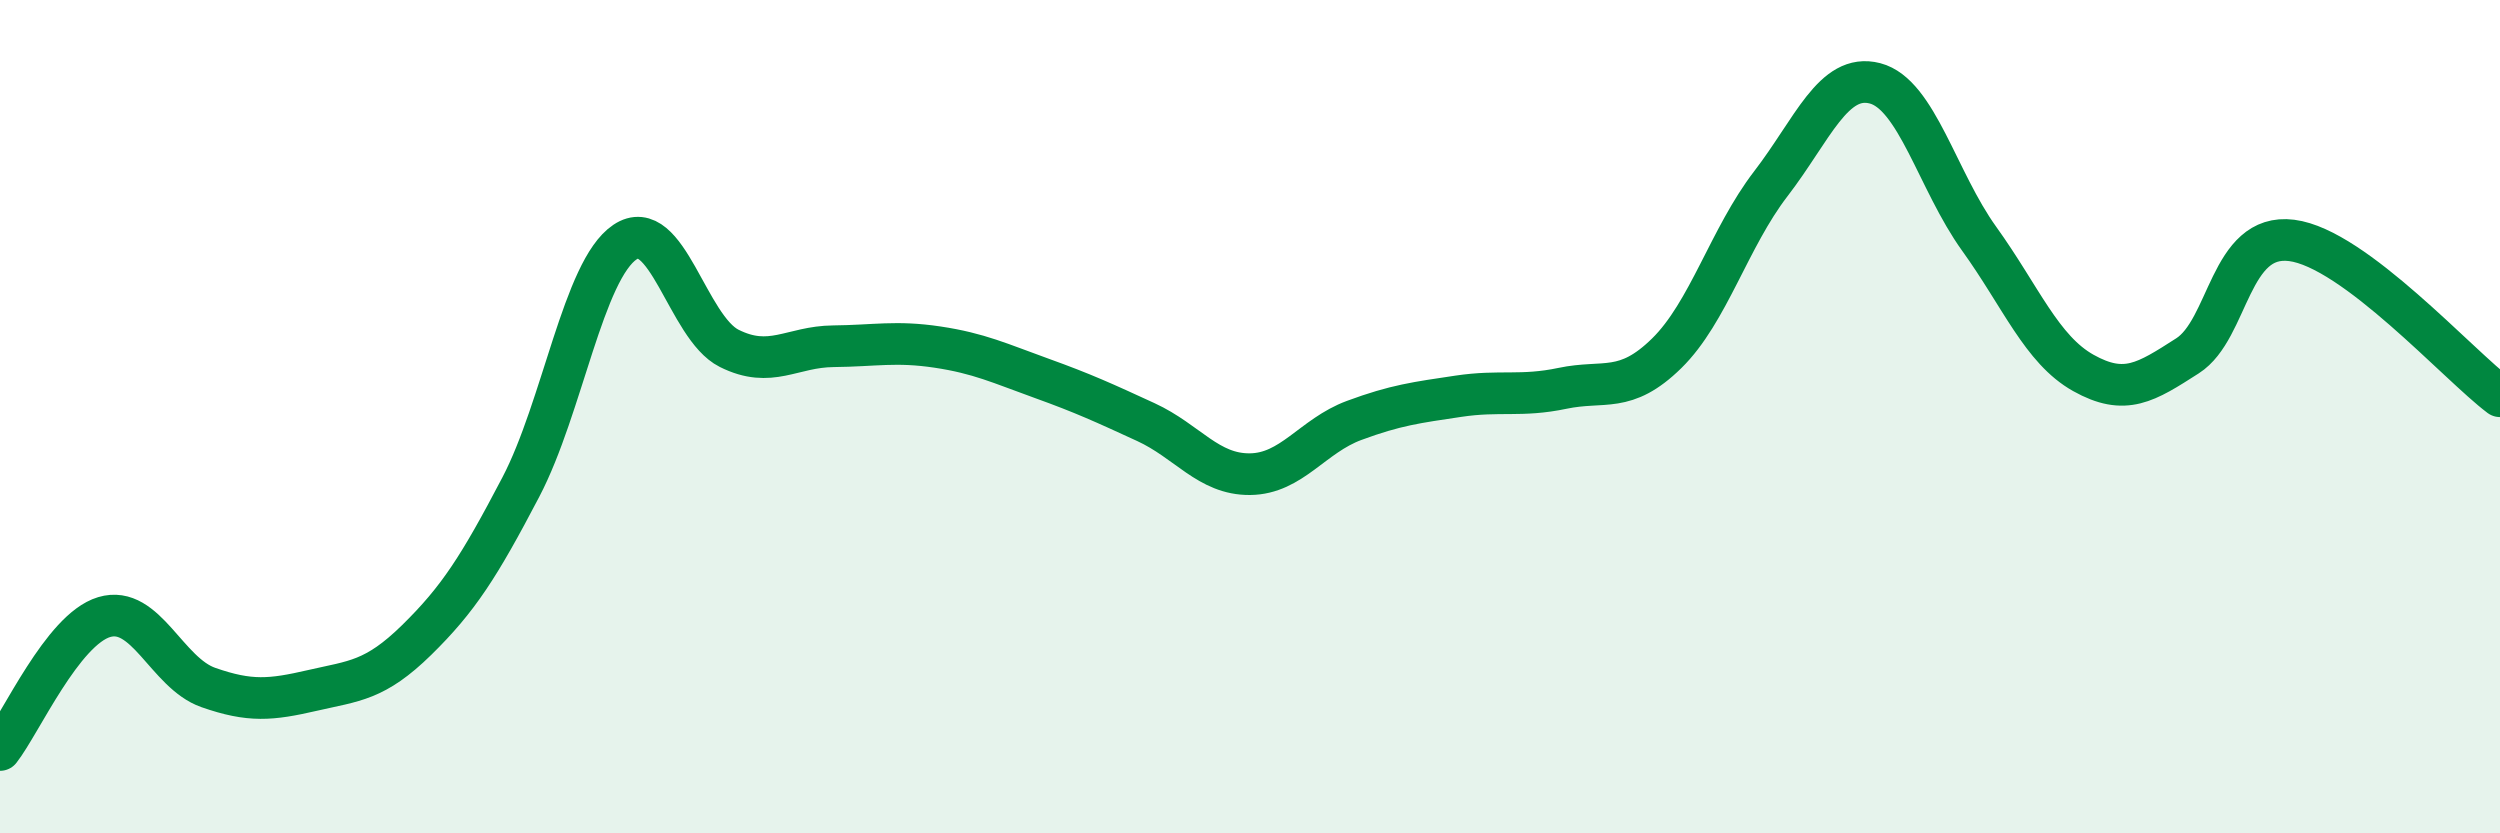 
    <svg width="60" height="20" viewBox="0 0 60 20" xmlns="http://www.w3.org/2000/svg">
      <path
        d="M 0,18 C 0.5,17.36 1.5,15.11 2.5,14.81 C 3.5,14.51 4,16.15 5,16.5 C 6,16.85 6.5,16.8 7.5,16.57 C 8.5,16.34 9,16.34 10,15.36 C 11,14.38 11.5,13.6 12.5,11.69 C 13.5,9.78 14,6.48 15,5.81 C 16,5.14 16.5,7.86 17.5,8.36 C 18.5,8.86 19,8.32 20,8.31 C 21,8.3 21.5,8.18 22.5,8.33 C 23.5,8.48 24,8.72 25,9.08 C 26,9.44 26.5,9.67 27.5,10.13 C 28.5,10.59 29,11.39 30,11.38 C 31,11.37 31.5,10.46 32.5,10.09 C 33.5,9.72 34,9.66 35,9.51 C 36,9.36 36.5,9.53 37.5,9.32 C 38.5,9.11 39,9.46 40,8.48 C 41,7.5 41.5,5.71 42.5,4.41 C 43.5,3.11 44,1.74 45,2 C 46,2.26 46.5,4.34 47.5,5.73 C 48.5,7.12 49,8.39 50,8.95 C 51,9.51 51.5,9.18 52.5,8.54 C 53.5,7.9 53.5,5.58 55,5.77 C 56.5,5.96 59,8.76 60,9.51L60 20L0 20Z"
        fill="#008740"
        opacity="0.1"
        stroke-linecap="round"
        stroke-linejoin="round"
      />
      <path
        d="M 0,18 C 0.5,17.36 1.5,15.11 2.5,14.81 C 3.5,14.51 4,16.15 5,16.5 C 6,16.85 6.5,16.8 7.5,16.57 C 8.5,16.34 9,16.34 10,15.36 C 11,14.38 11.5,13.6 12.5,11.69 C 13.5,9.78 14,6.48 15,5.81 C 16,5.14 16.5,7.86 17.5,8.36 C 18.5,8.86 19,8.32 20,8.31 C 21,8.3 21.5,8.18 22.5,8.33 C 23.5,8.48 24,8.72 25,9.08 C 26,9.44 26.5,9.67 27.5,10.13 C 28.5,10.59 29,11.39 30,11.38 C 31,11.37 31.5,10.46 32.5,10.09 C 33.5,9.72 34,9.66 35,9.51 C 36,9.36 36.5,9.53 37.5,9.32 C 38.5,9.11 39,9.46 40,8.48 C 41,7.5 41.5,5.71 42.5,4.41 C 43.5,3.11 44,1.74 45,2 C 46,2.26 46.5,4.34 47.5,5.73 C 48.5,7.12 49,8.39 50,8.95 C 51,9.51 51.5,9.18 52.5,8.54 C 53.5,7.9 53.5,5.58 55,5.77 C 56.5,5.96 59,8.76 60,9.51"
        stroke="#008740"
        stroke-width="1"
        fill="none"
        stroke-linecap="round"
        stroke-linejoin="round"
      />
    </svg>
  